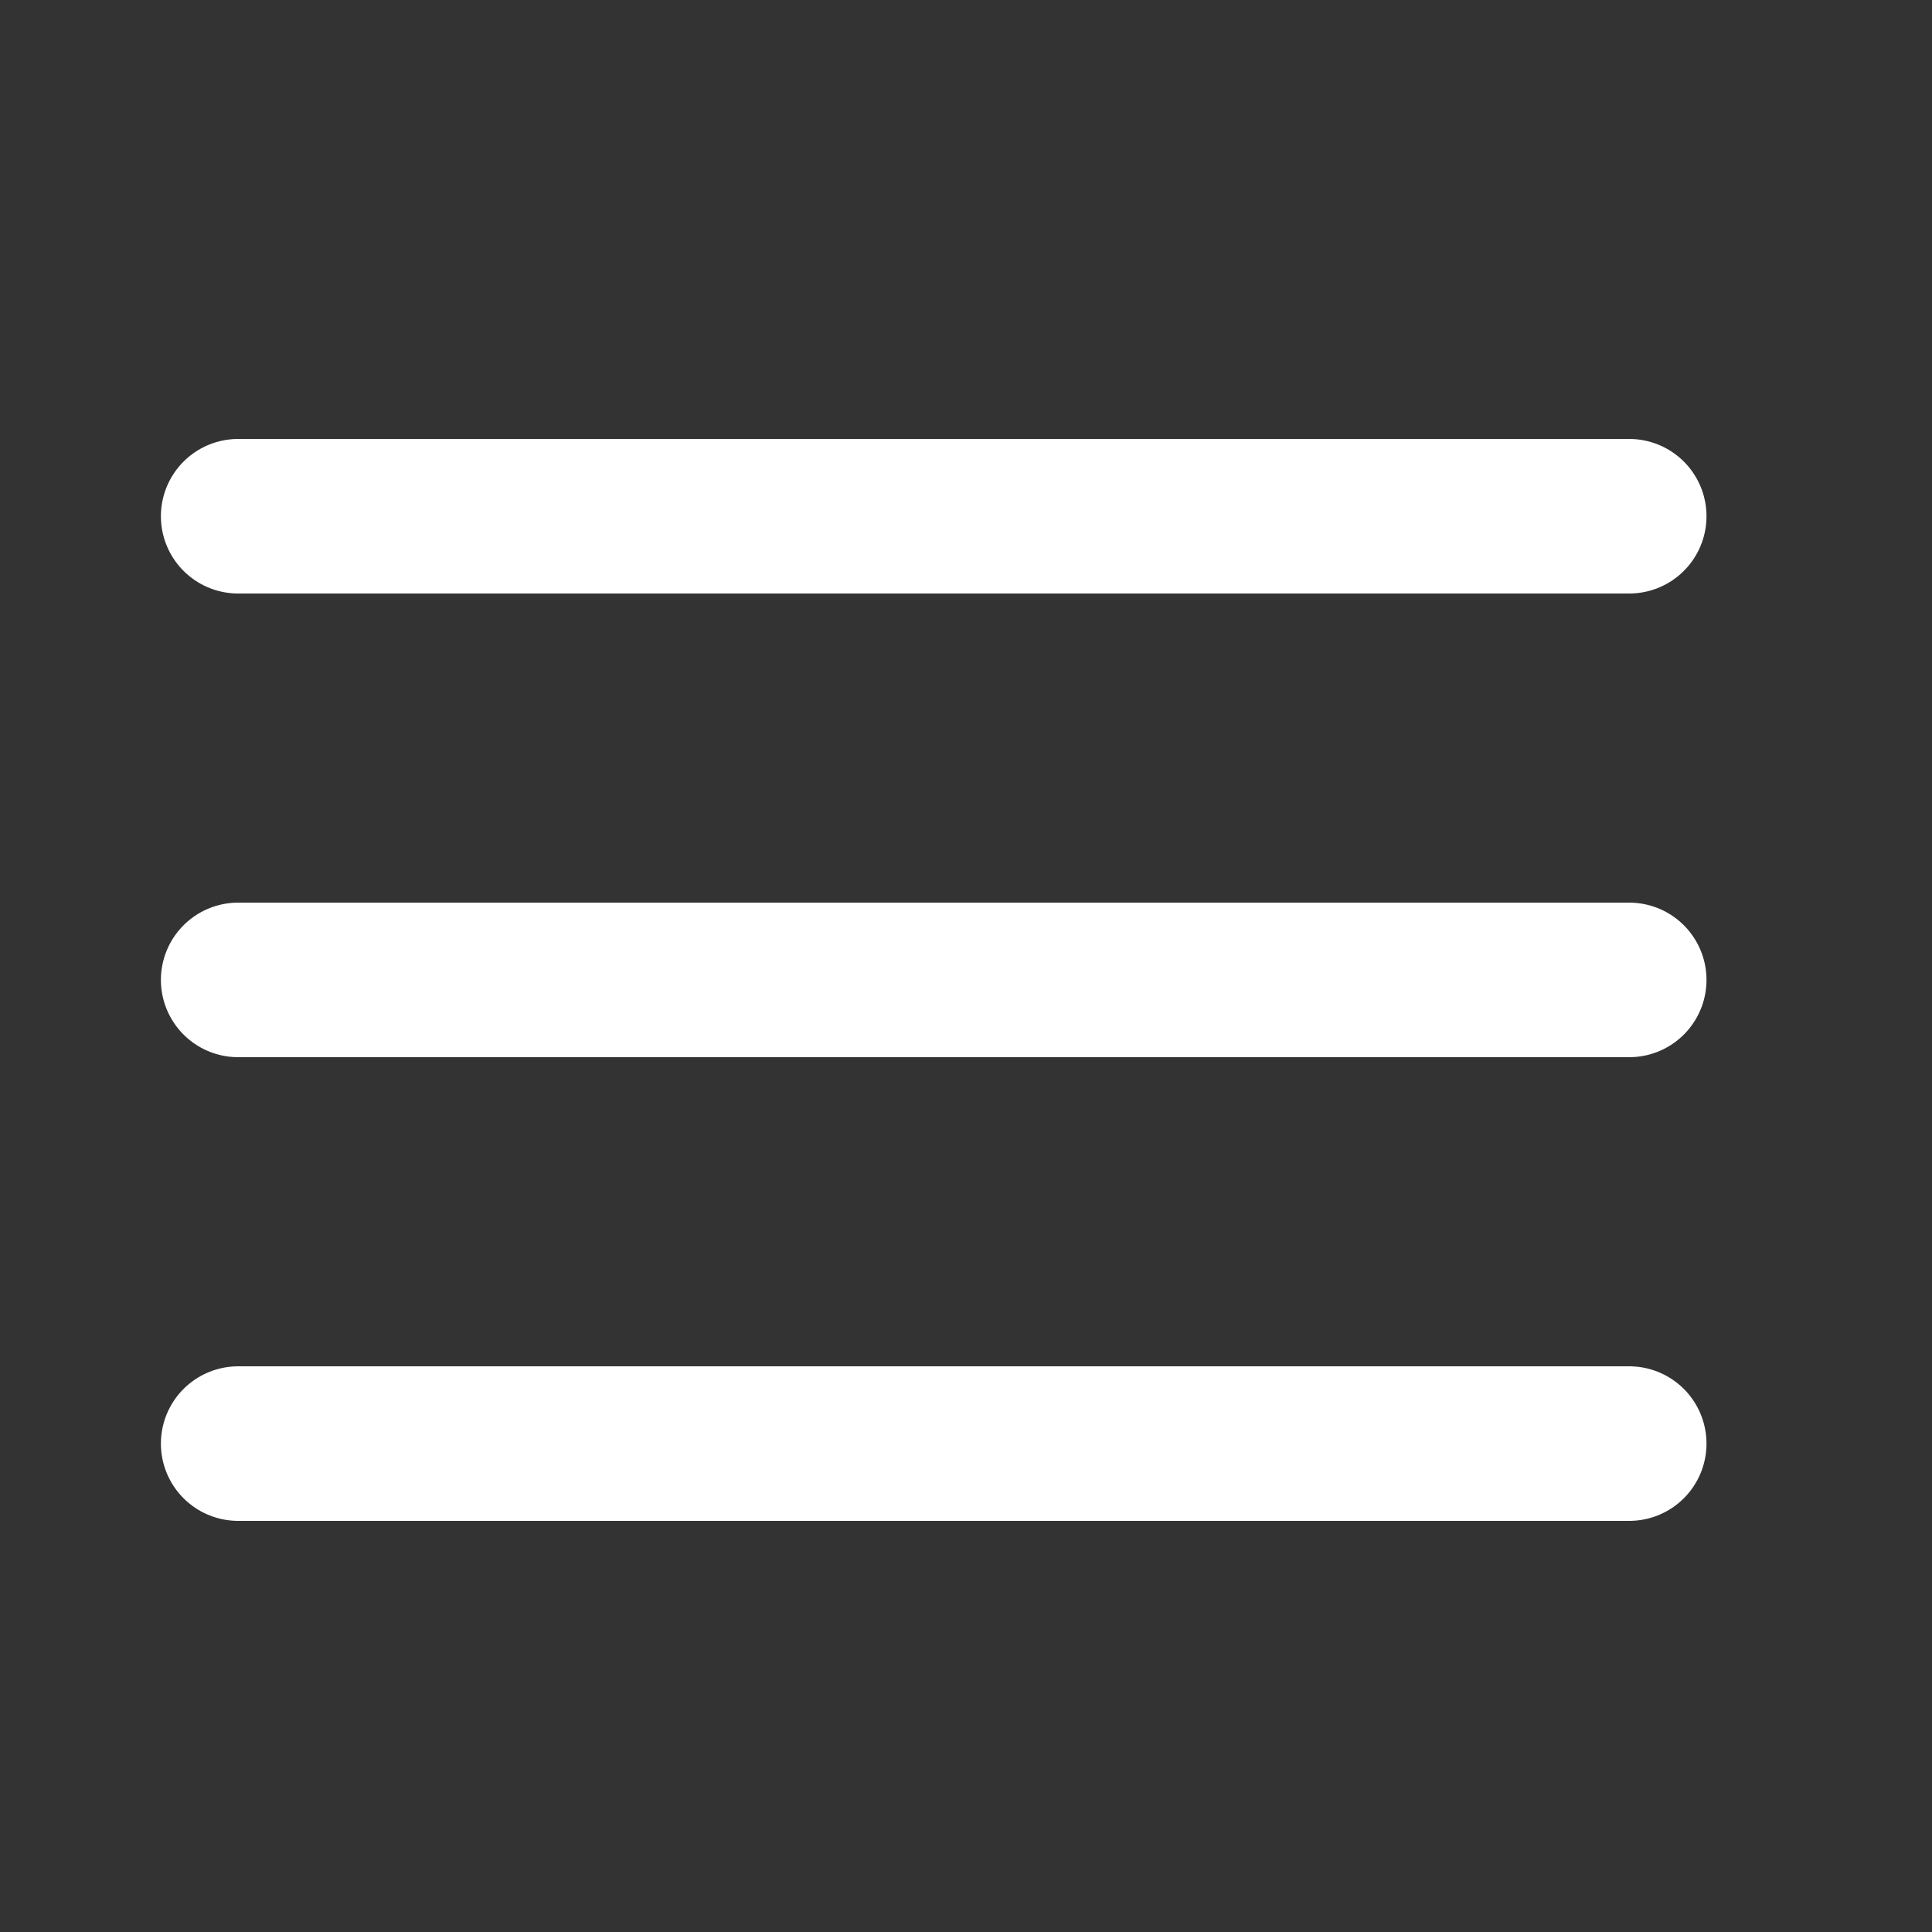 <svg width="25" height="25" viewBox="0 0 25 25" fill="none" xmlns="http://www.w3.org/2000/svg">
<rect x="0" y="0" width="25" height="25" fill="#333333" stroke="none"/>
<path d="M3.082 12.68H21.082" stroke="white" stroke-width="2" stroke-linecap="round" stroke-linejoin="round"/>
<path d="M3.082 6.68H21.082" stroke="white" stroke-width="2" stroke-linecap="round" stroke-linejoin="round"/>
<path d="M3.082 18.68H21.082" stroke="white" stroke-width="2" stroke-linecap="round" stroke-linejoin="round"/>
</svg>

